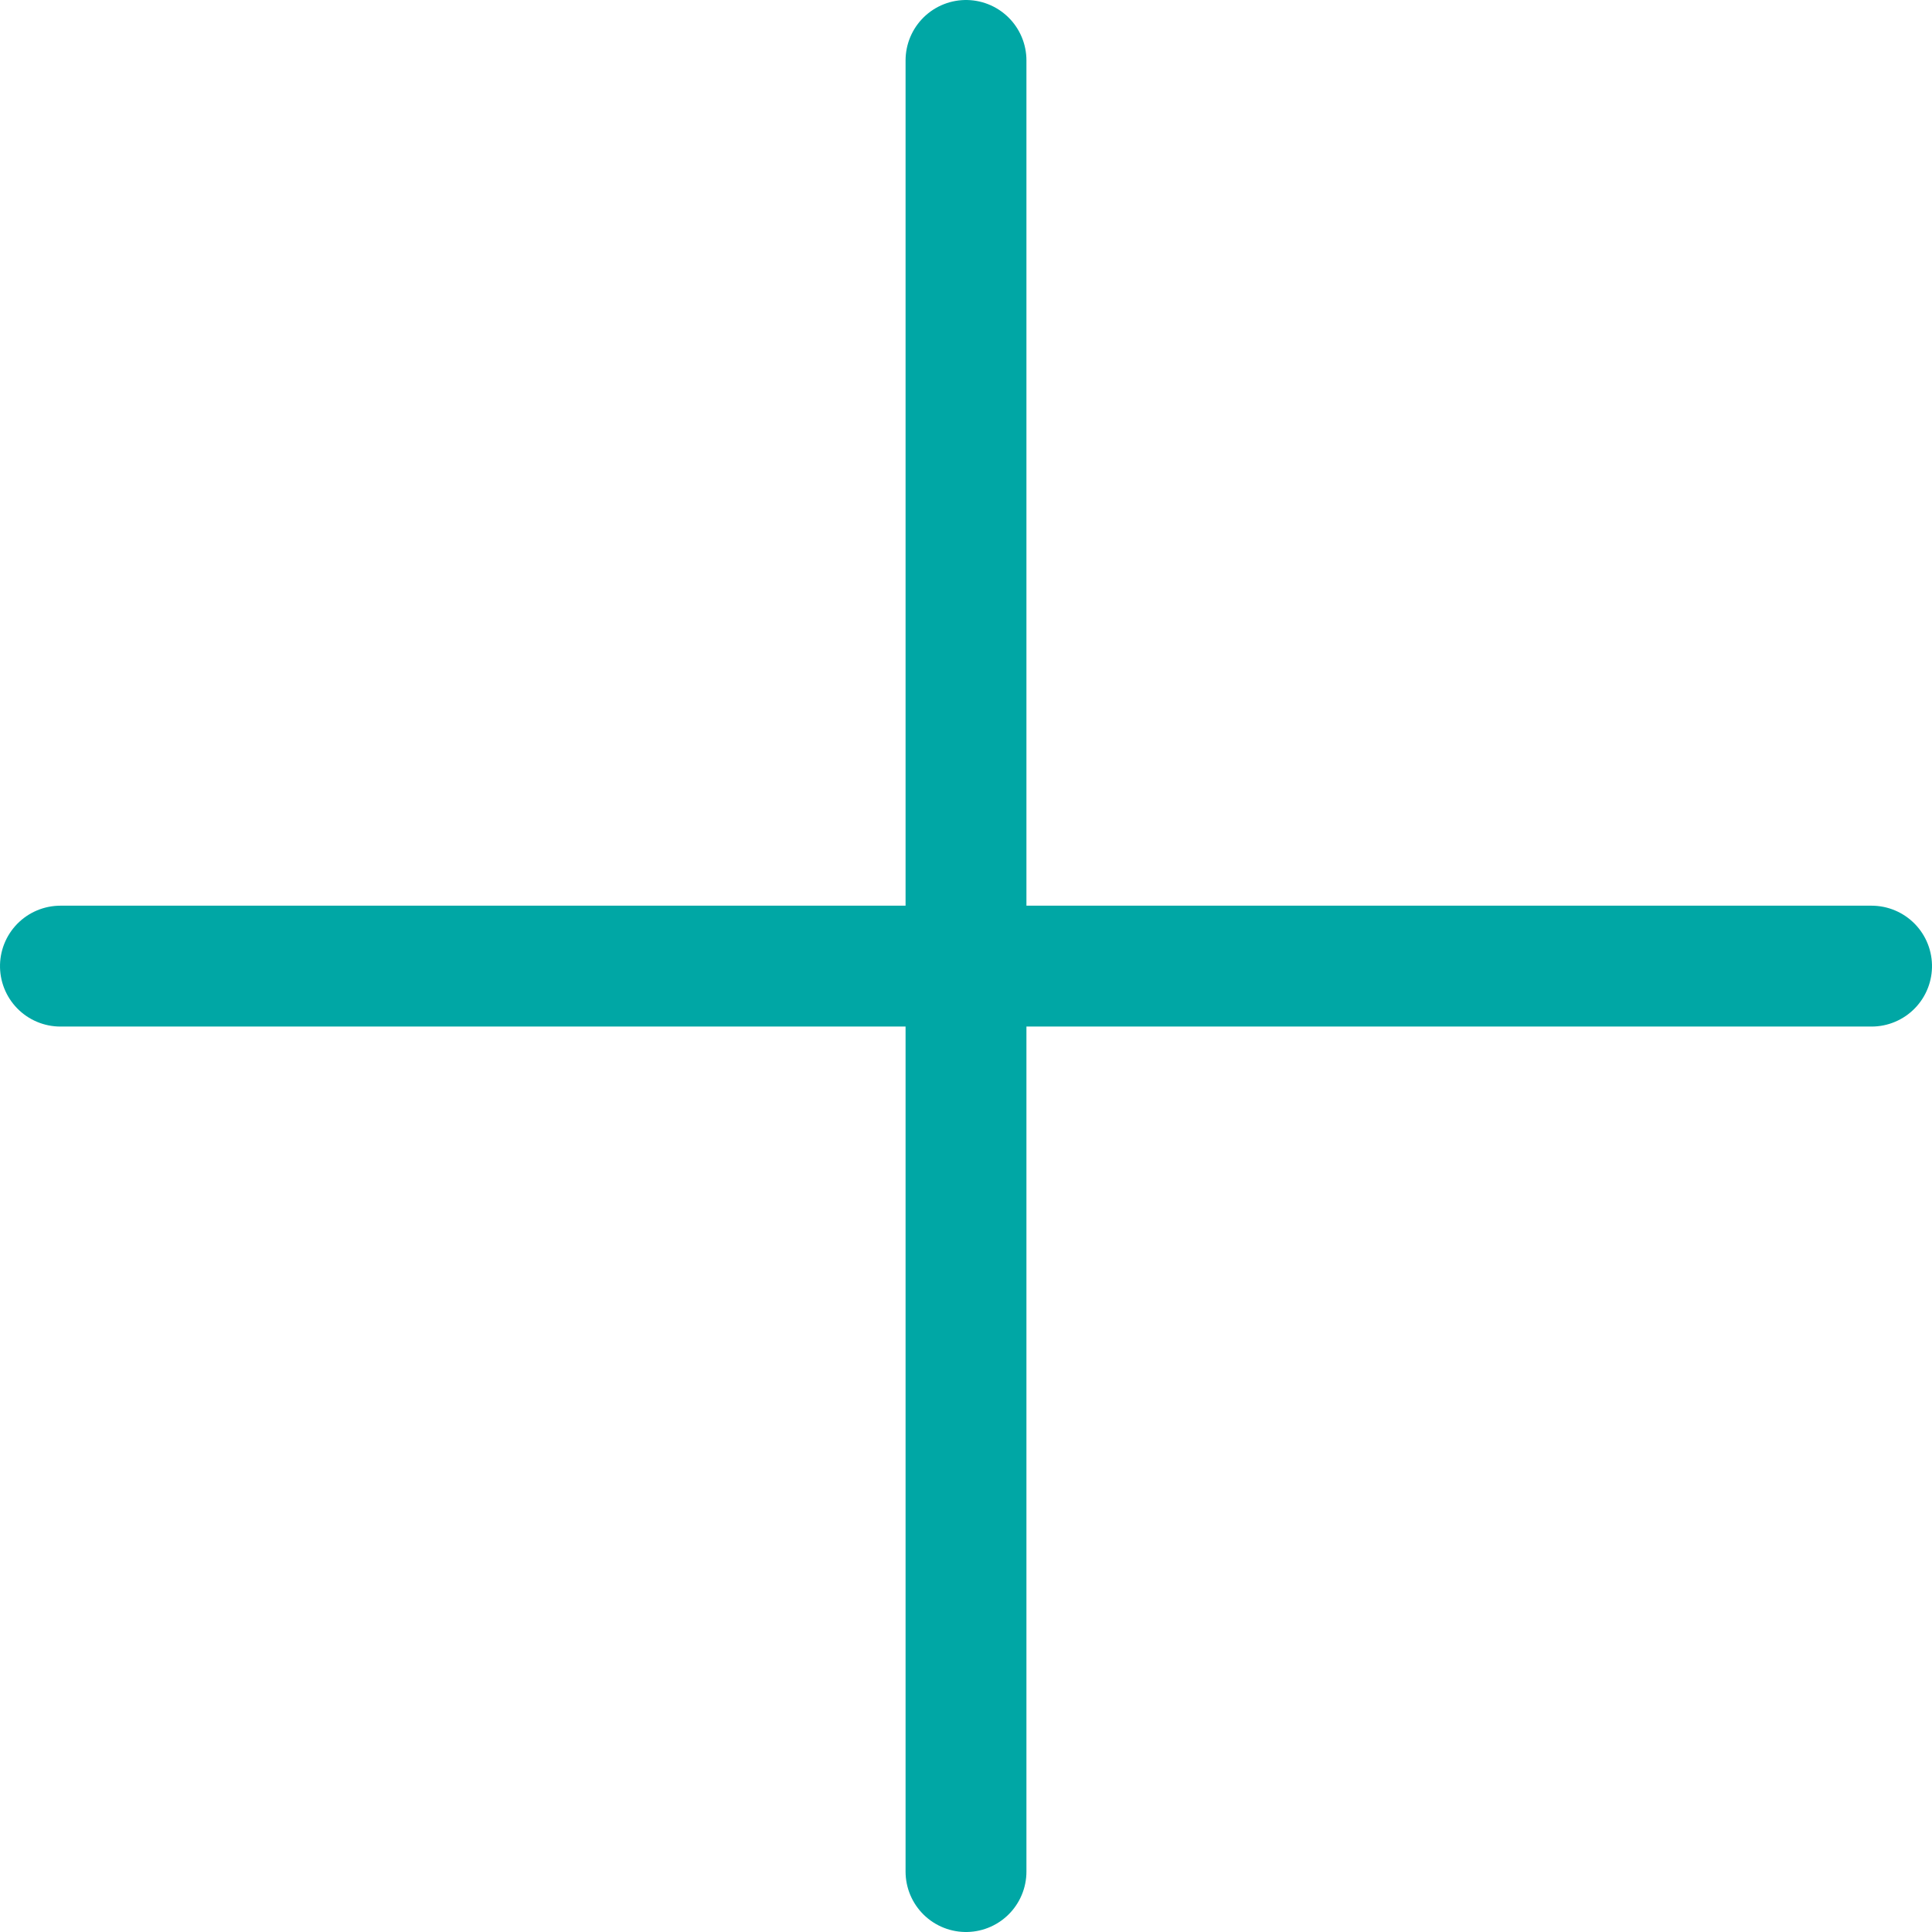 <?xml version="1.0" encoding="UTF-8"?>
<svg xmlns="http://www.w3.org/2000/svg" width="15.984" height="15.984" viewBox="0 0 15.984 15.984">
  <g id="icon_chara" data-name="icon/chara" transform="translate(-3356.168 -1557.111)">
    <line id="Ligne_281" data-name="Ligne 281" y2="14.984" transform="translate(3364.16 1557.611)" fill="none" stroke="#00a7a5" stroke-linecap="round" stroke-miterlimit="10" stroke-width="1"></line>
    <line id="Ligne_282" data-name="Ligne 282" y2="14.984" transform="translate(3371.652 1565.104) rotate(90)" fill="none" stroke="#00a7a5" stroke-linecap="round" stroke-miterlimit="10" stroke-width="1"></line>
  </g>
</svg>
